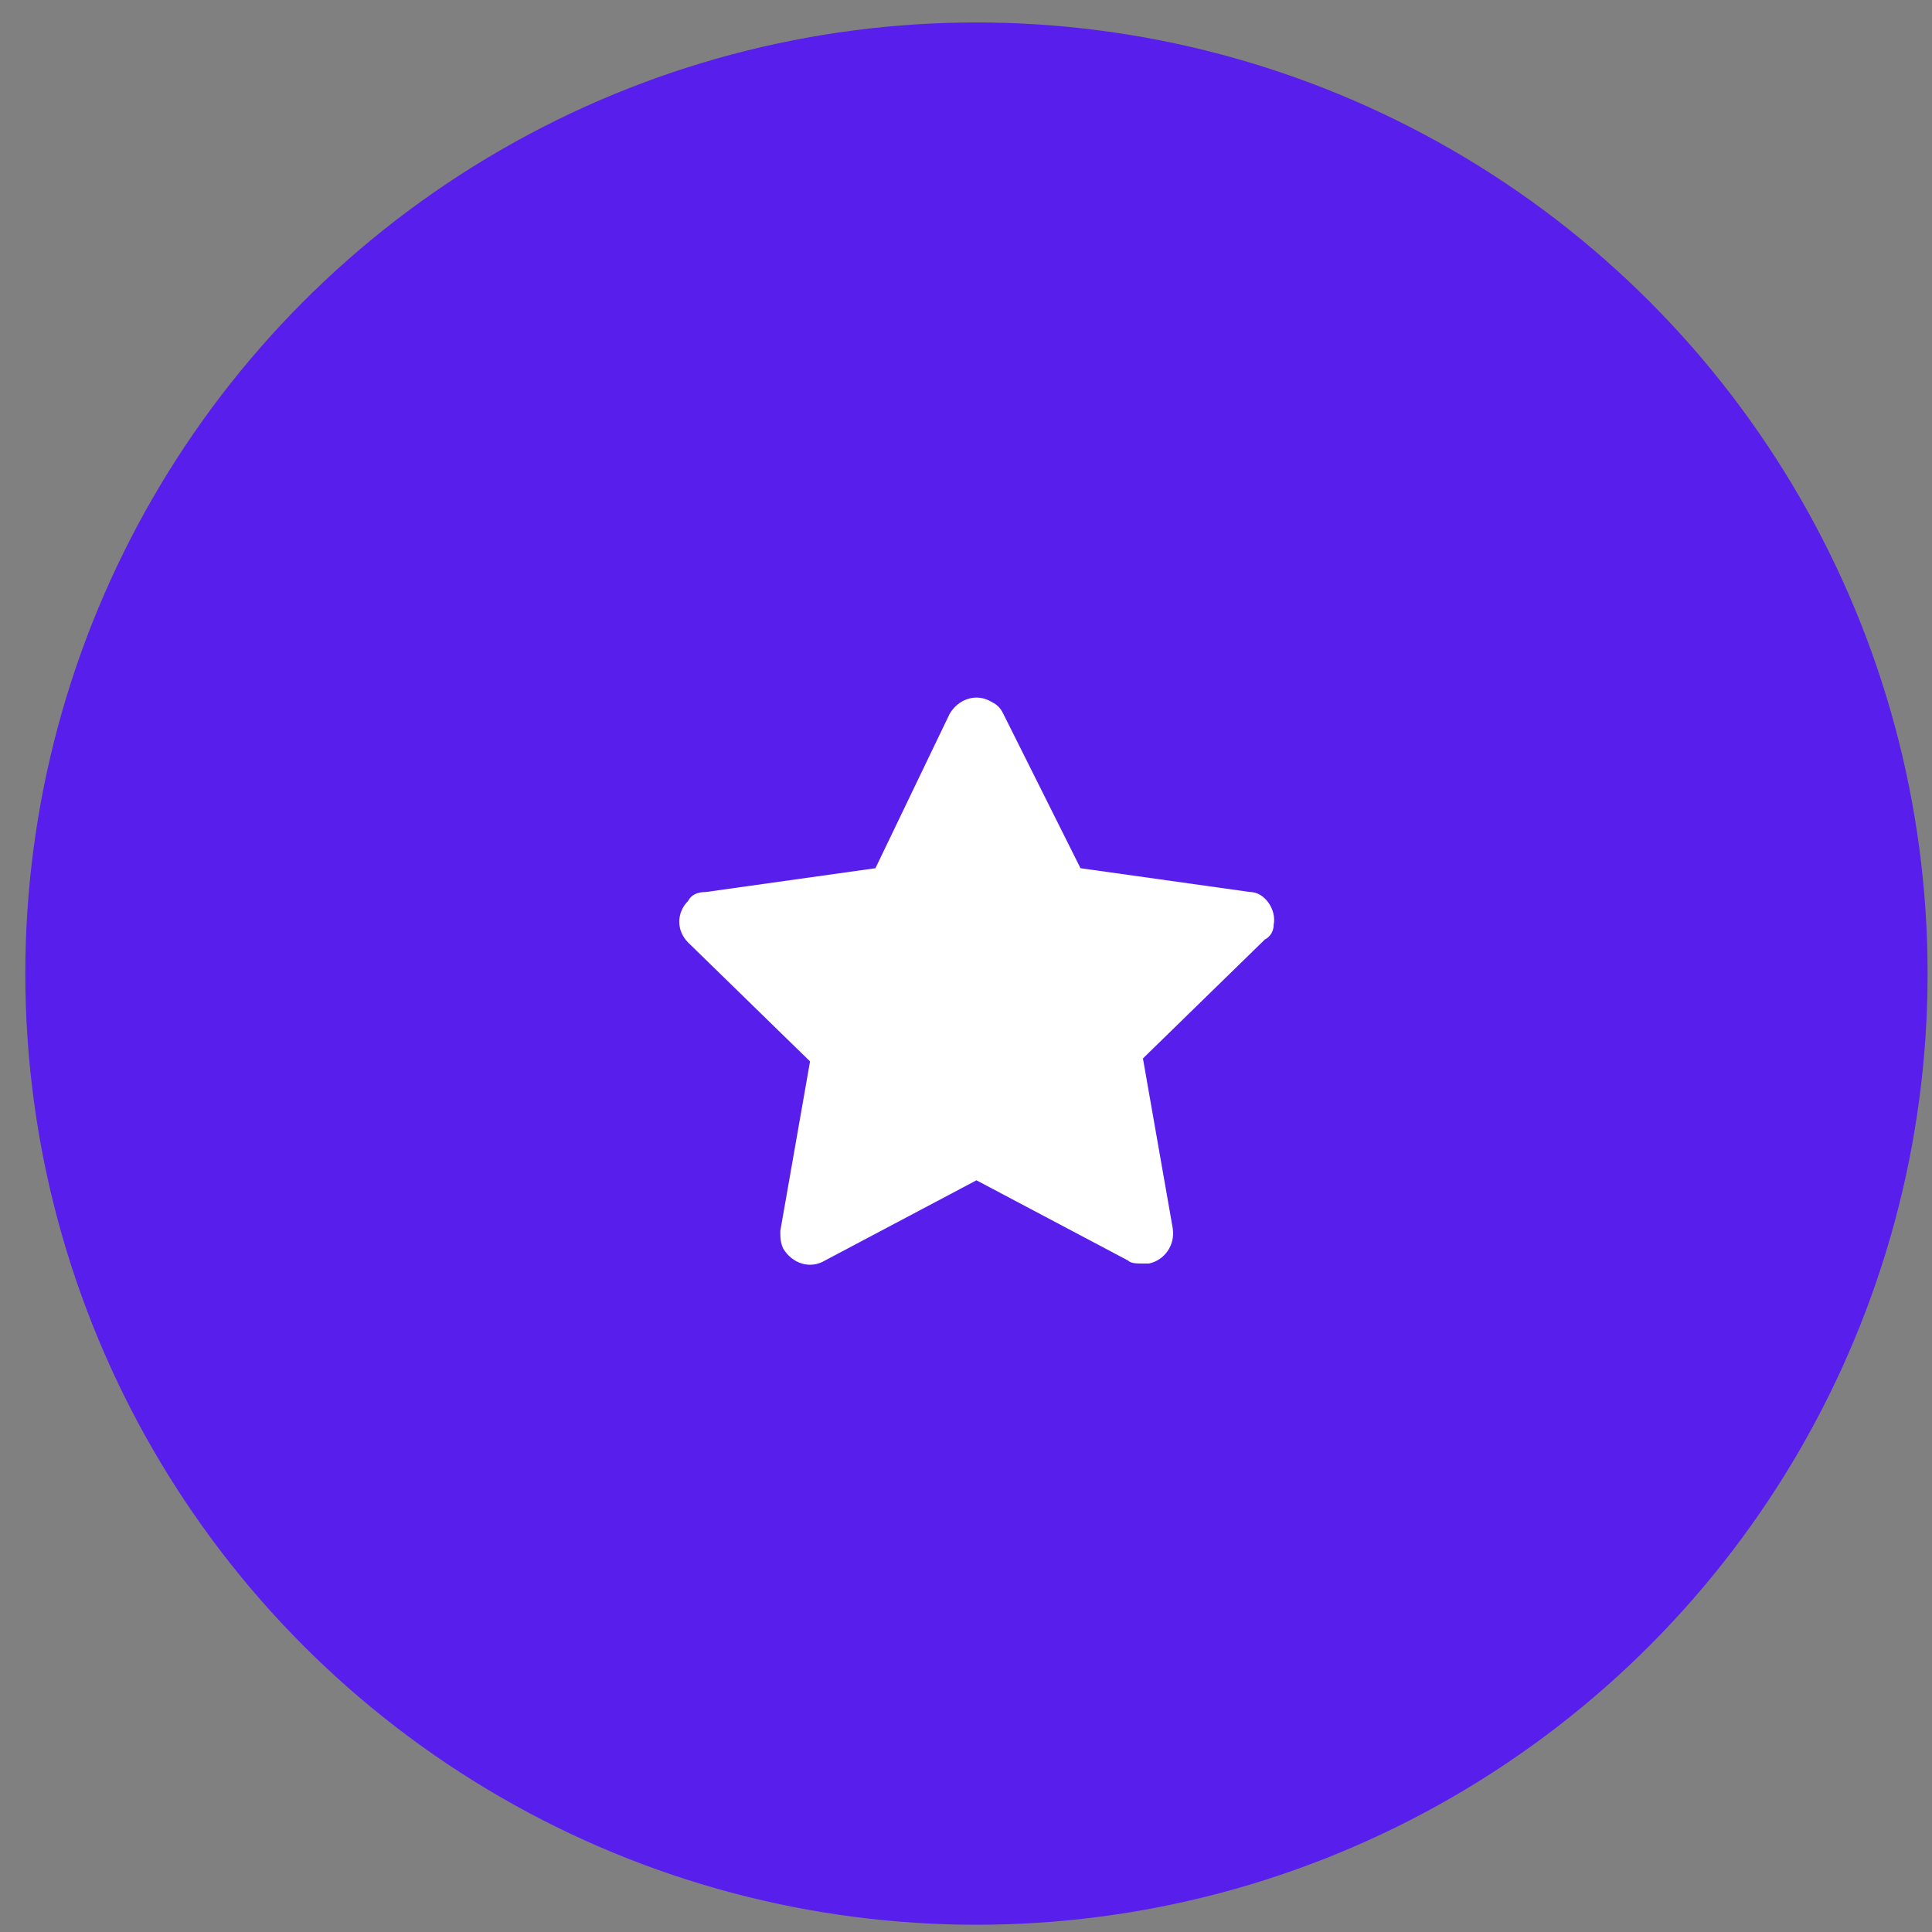 <?xml version="1.0" encoding="UTF-8"?> <svg xmlns="http://www.w3.org/2000/svg" width="65" height="65" viewBox="0 0 65 65" fill="none"><rect x="0" y="0" width="65" height="65" fill="#808080" stroke="none"/> <circle cx="32.852" cy="32.756" r="32" fill="#581EEC"></circle> <path d="M42.852 31.11C42.953 30.61 42.553 30.01 42.053 30.01L36.352 29.21L33.752 24.01C33.653 23.81 33.553 23.71 33.352 23.61C32.852 23.31 32.252 23.51 31.953 24.01L29.453 29.21L23.753 30.01C23.453 30.01 23.253 30.11 23.152 30.31C22.753 30.71 22.753 31.31 23.152 31.71L27.253 35.71L26.253 41.41C26.253 41.61 26.253 41.81 26.352 42.01C26.652 42.51 27.253 42.71 27.753 42.41L32.852 39.71L37.953 42.41C38.053 42.51 38.252 42.51 38.453 42.51C38.553 42.51 38.553 42.51 38.653 42.51C39.153 42.41 39.553 41.91 39.453 41.31L38.453 35.61L42.553 31.61C42.752 31.51 42.852 31.31 42.852 31.11Z" fill="white"></path> </svg> 